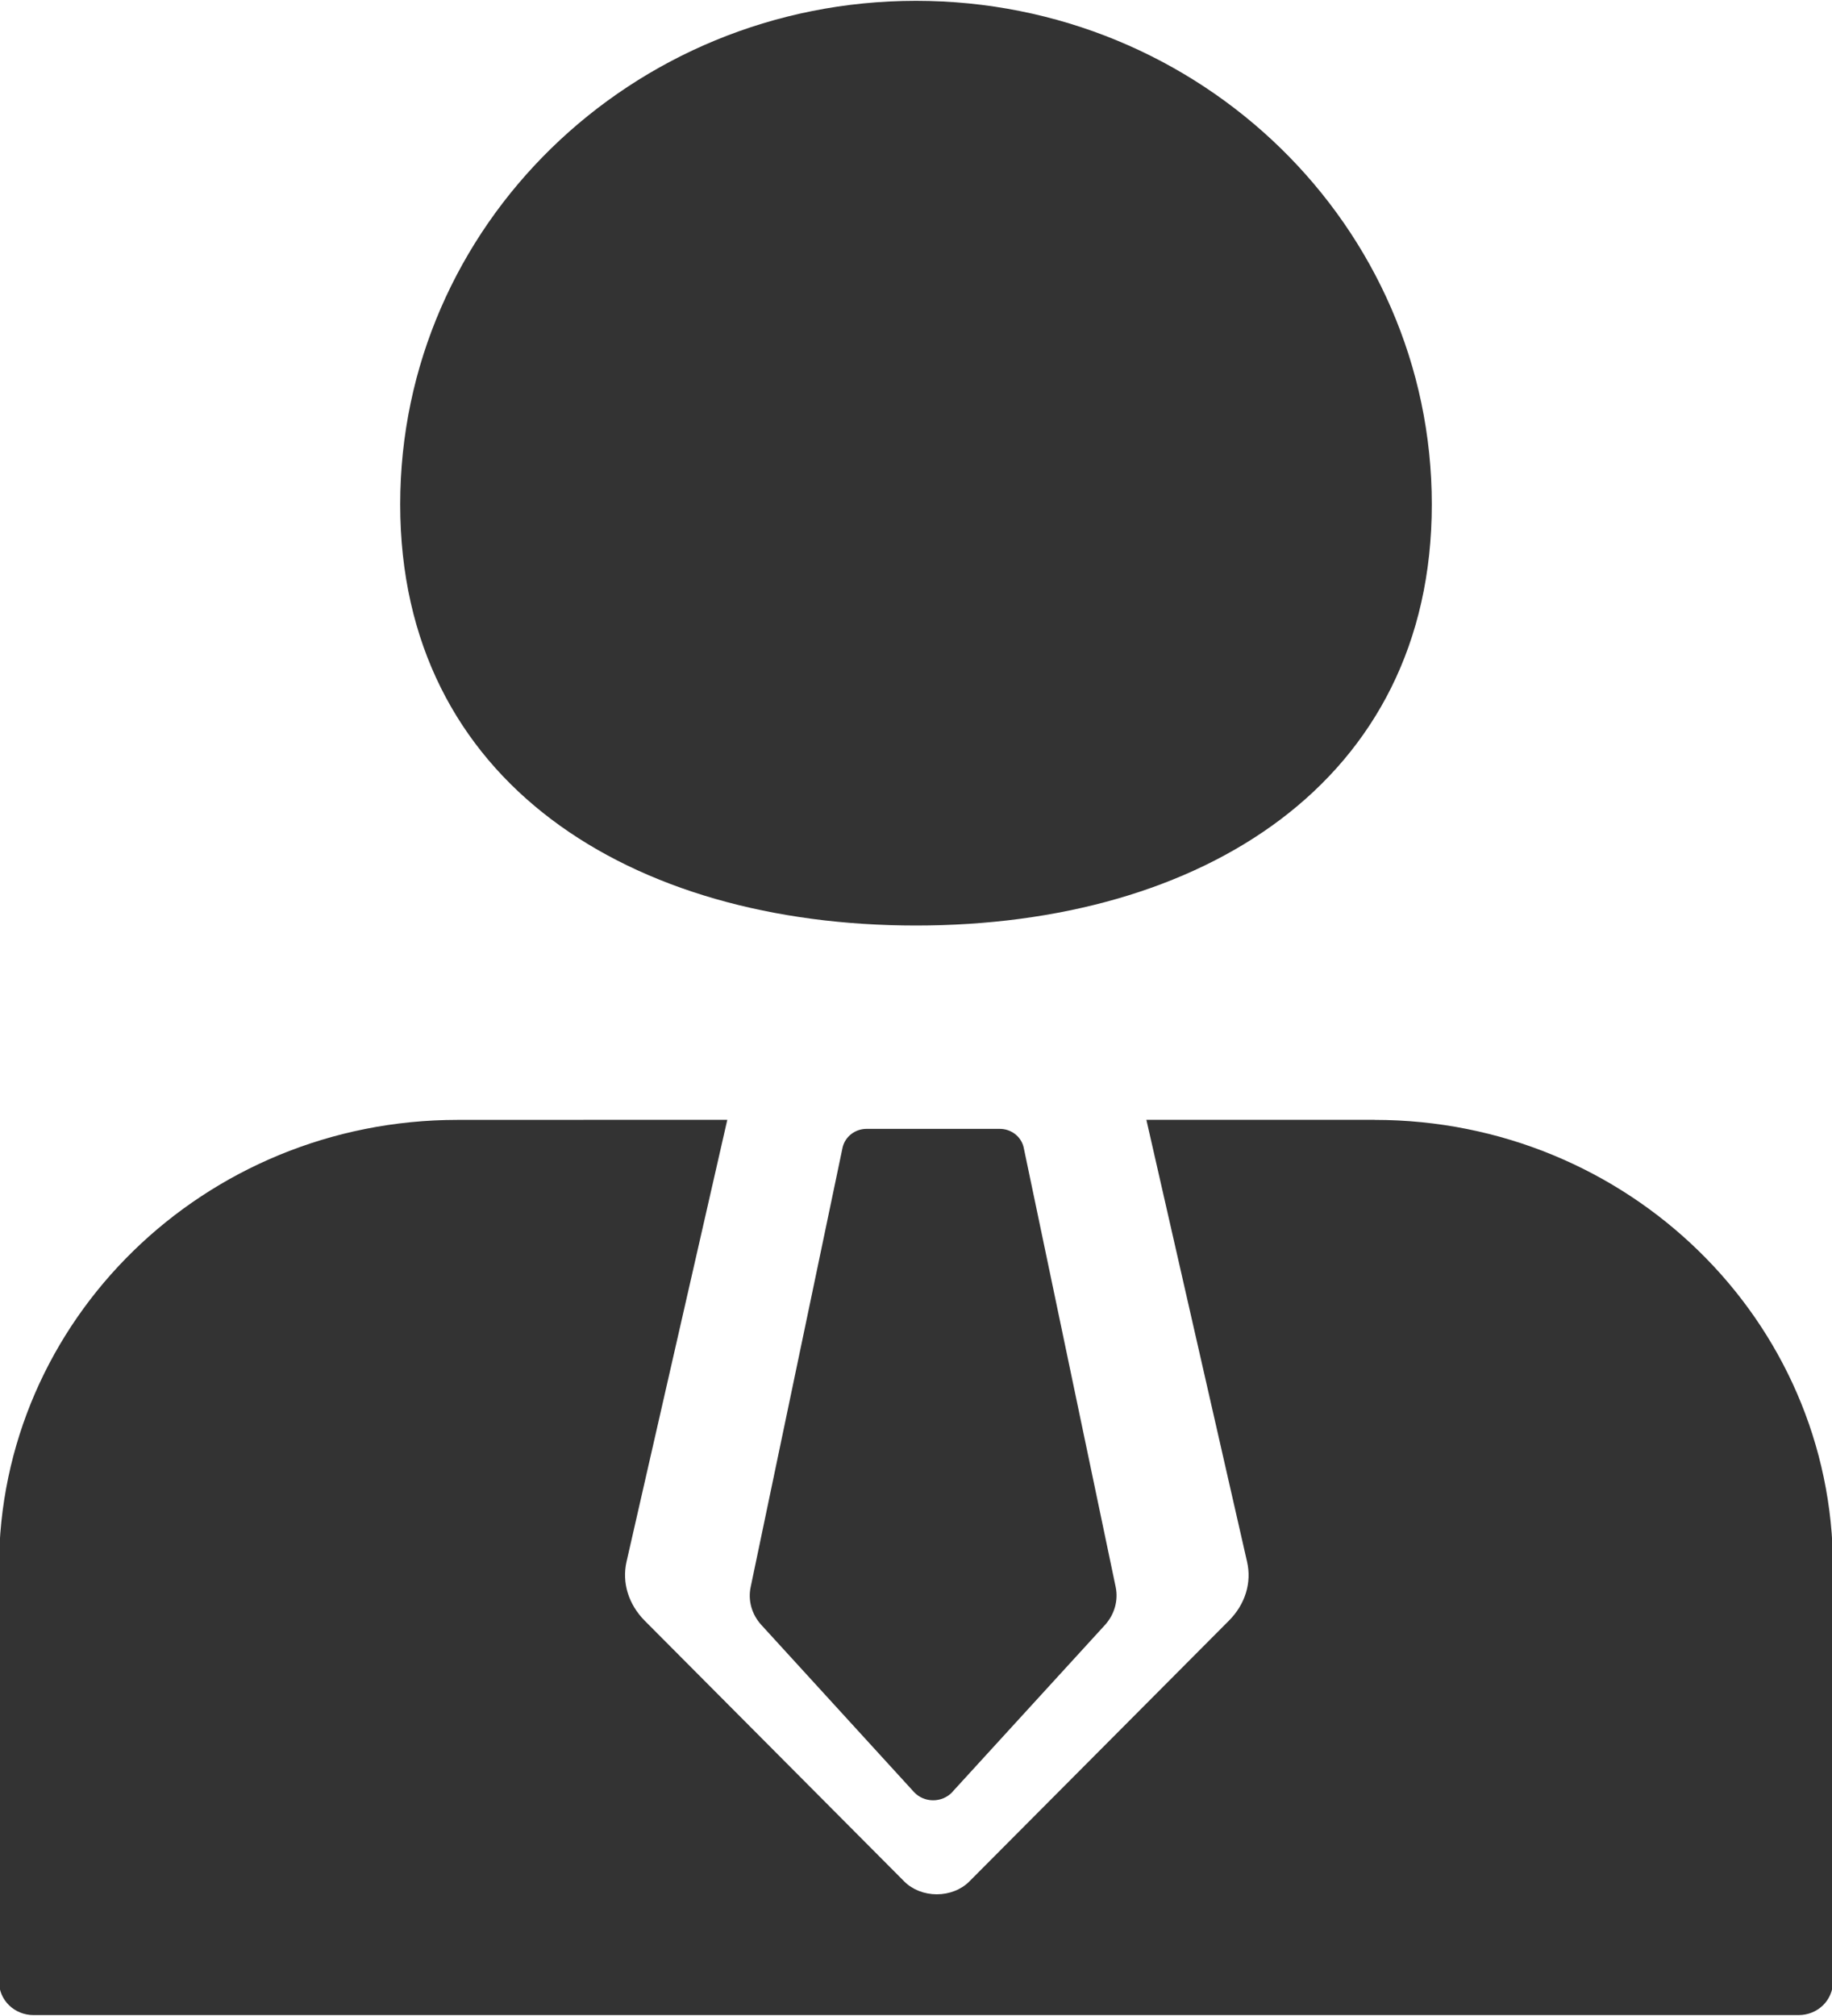 <svg 
 xmlns="http://www.w3.org/2000/svg"
 xmlns:xlink="http://www.w3.org/1999/xlink"
 width="20px" height="22px">
<path fill-rule="evenodd"  fill="rgb(51, 51, 51)"
 d="M19.902,21.883 C19.831,21.952 19.736,21.990 19.636,21.990 L0.365,21.990 C0.265,21.990 0.169,21.951 0.099,21.883 C0.028,21.814 -0.011,21.721 -0.011,21.624 L-0.011,17.106 C-0.011,14.408 2.230,12.221 4.995,12.221 L7.940,12.220 L6.840,17.042 C6.788,17.271 6.861,17.508 7.039,17.687 L9.873,20.533 C9.961,20.621 10.091,20.672 10.227,20.672 C10.363,20.672 10.493,20.621 10.581,20.533 L13.415,17.687 C13.594,17.508 13.667,17.272 13.614,17.042 L12.515,12.220 L15.006,12.220 L15.006,12.221 C17.770,12.221 20.011,14.408 20.011,17.105 L20.011,21.624 C20.011,21.721 19.972,21.814 19.902,21.883 ZM10.187,19.646 C10.108,19.646 10.032,19.614 9.979,19.557 L8.312,17.733 C8.207,17.618 8.164,17.466 8.195,17.319 L9.199,12.520 C9.228,12.400 9.340,12.316 9.467,12.319 L10.908,12.319 C11.035,12.316 11.147,12.400 11.175,12.520 L12.180,17.319 C12.210,17.466 12.167,17.618 12.063,17.733 L10.395,19.557 L10.396,19.557 C10.342,19.614 10.267,19.646 10.187,19.646 ZM10.000,10.1 C6.890,10.1 4.369,8.540 4.369,5.504 C4.369,2.469 6.890,0.009 10.000,0.009 C13.110,0.009 15.631,2.469 15.631,5.504 C15.631,8.540 13.110,10.1 10.000,10.1 Z"/>
</svg>